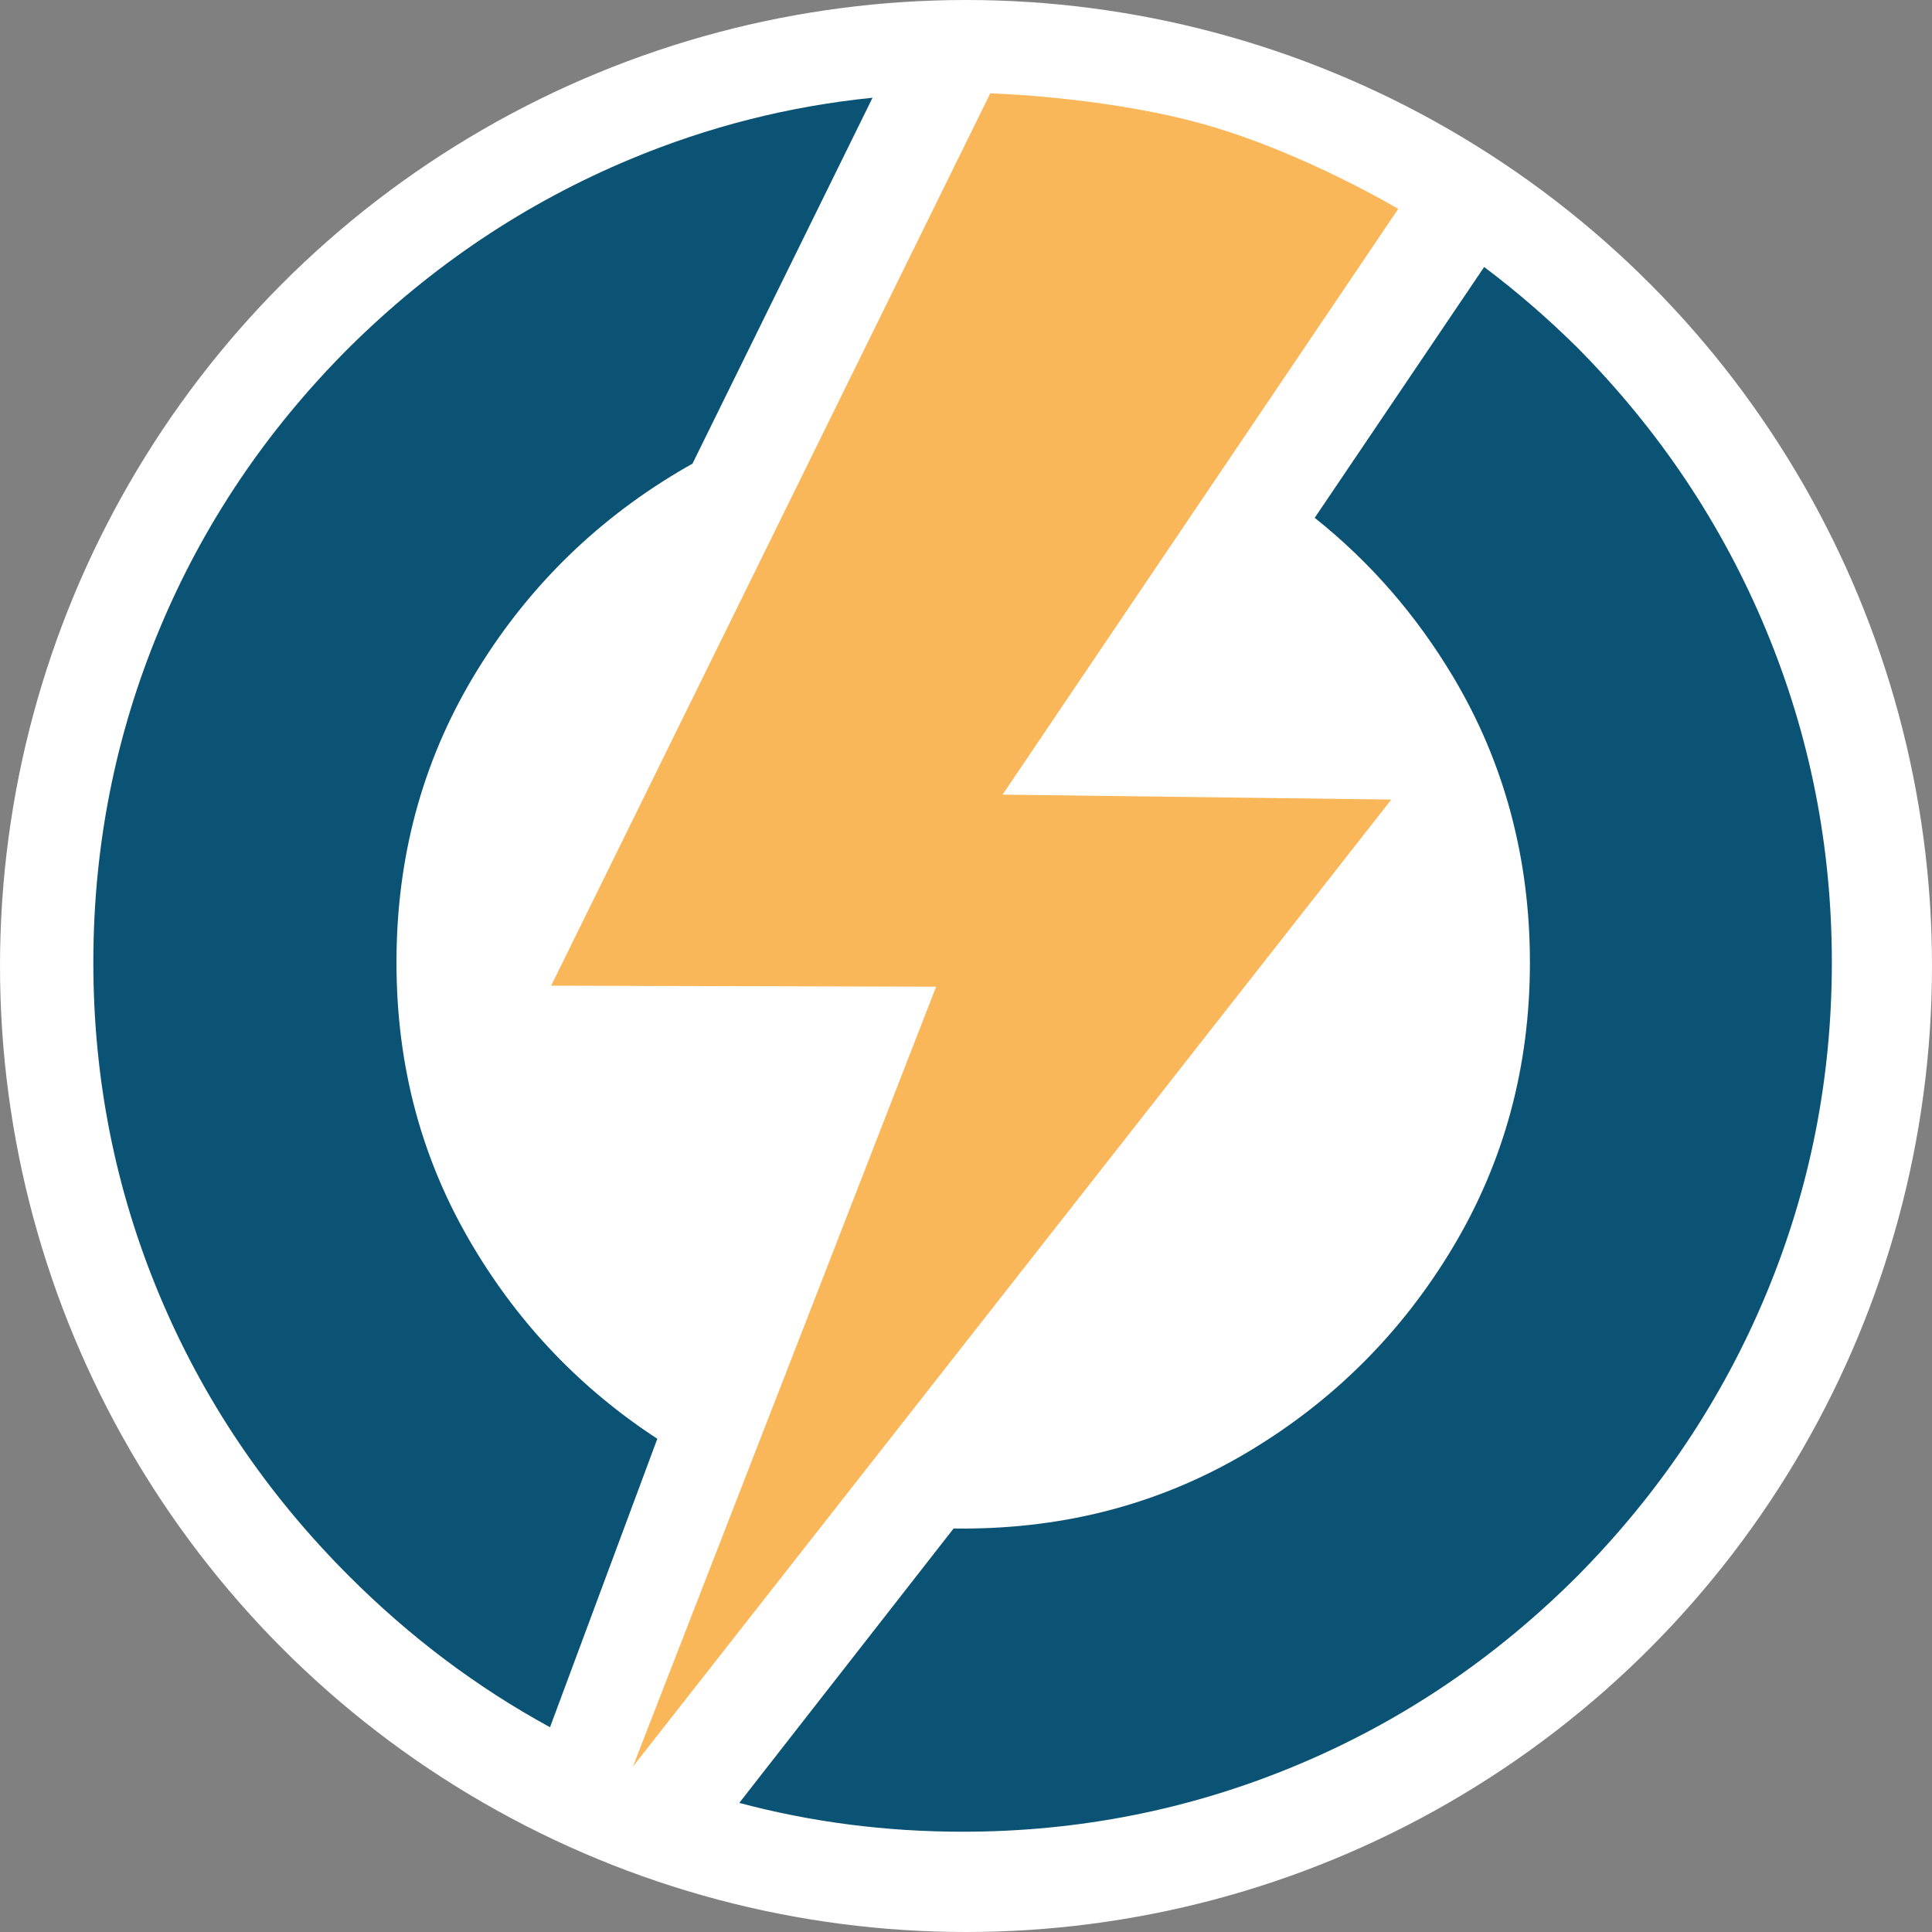 <?xml version="1.0" encoding="UTF-8"?>
<svg id="Online_logo_favicon" data-name="Online logo favicon" xmlns="http://www.w3.org/2000/svg" viewBox="0 0 1080 1080">
  <rect x="0" y="0" width="1080" height="1080" fill="#808080" stroke="none"/>
  <defs>
    <style>
      .cls-1 {
        fill: #0b5374;
      }

      .cls-1, .cls-2, .cls-3 {
        stroke-width: 0px;
      }

      .cls-2 {
        fill: #fff;
      }

      .cls-3 {
        fill: #fab759;
      }
    </style>
  </defs>
  <circle class="cls-2" cx="540" cy="540" r="540"/>
  <g>
    <path class="cls-3" d="m781.62,116.77l-221.18,327.43,217.31,2.77-423.97,540.61,169.52-436.02-215.2-.55L553.57,52.18s64.32,1.79,119.65,17.36c55.18,15.53,108.4,47.22,108.4,47.22Z"/>
    <path class="cls-1" d="m829.64,149.24c18.19,13.67,35.56,28.7,52.13,45.1,45.83,46.27,80.99,98.91,105.49,157.89,24.5,58.98,36.75,120.91,36.75,185.79s-12.25,126.69-36.75,185.45c-24.5,58.75-59.66,111.27-105.49,157.55-46.28,46.28-98.9,81.67-157.89,106.17-58.98,24.5-120.91,36.75-185.79,36.75-42.95,0-84.56-5.37-124.83-16.11l119.8-153.39c1.68.02,3.35.04,5.03.04,58.53,0,111.73-14.29,159.59-42.87,47.87-28.59,86.09-66.81,114.68-114.68,28.58-47.86,42.87-100.84,42.87-158.91s-14.29-111.73-42.87-159.59c-20.74-34.73-46.56-64.38-77.44-88.96l94.73-140.23ZM487.76,54.63l-100.66,204.56c-2.66,1.48-5.3,3-7.92,4.57-47.86,28.58-86.09,66.81-114.67,114.67-28.59,47.86-42.88,101.06-42.88,159.59s14.29,111.04,42.88,158.91c26.2,43.89,60.52,79.67,102.94,107.35l-59.99,161.25c-40.84-22.26-78.29-50.43-112.36-84.51-46.28-46.27-81.66-98.79-106.17-157.55-24.5-58.75-36.75-120.57-36.75-185.45s12.25-126.81,36.75-185.79c24.5-58.98,59.89-111.61,106.17-157.89,46.27-45.83,98.79-80.99,157.55-105.48,43.37-18.09,88.42-29.5,135.12-34.23Z"/>
  </g>
</svg>